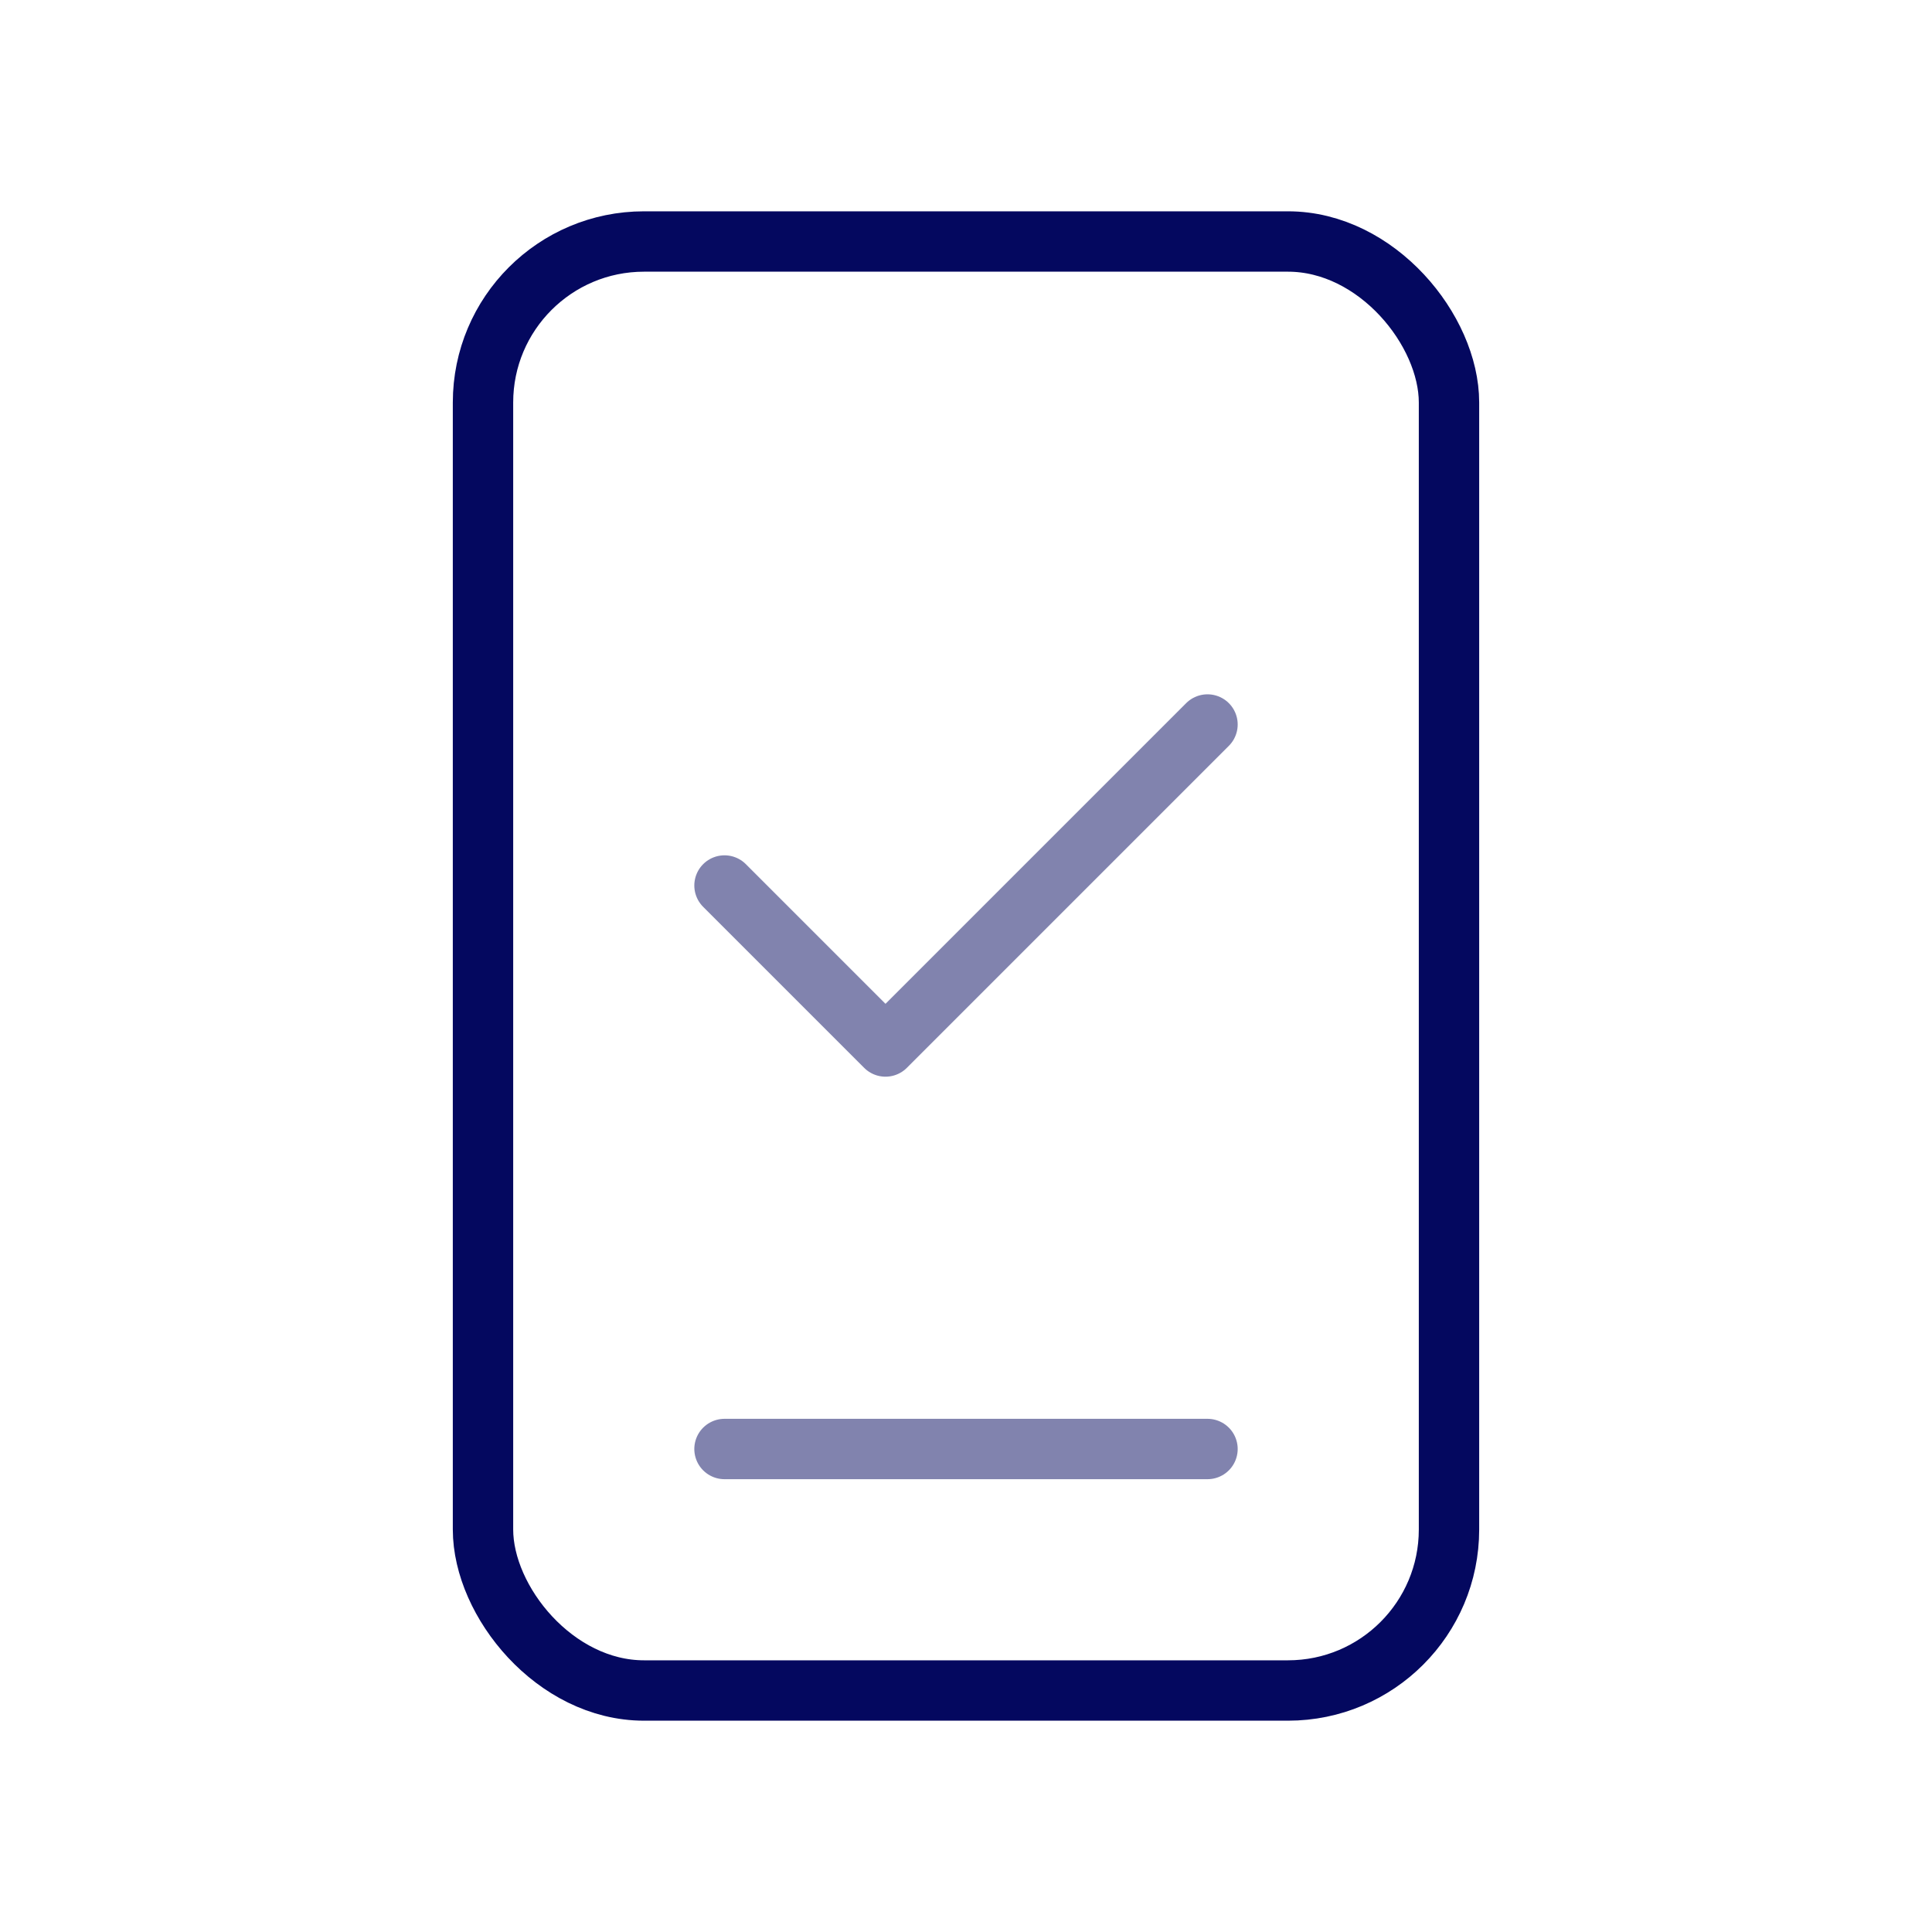 <svg width="48" height="48" viewBox="0 0 48 48" fill="none" xmlns="http://www.w3.org/2000/svg">
<rect x="12" y="6" width="24" height="36" rx="4" stroke="#04085F" stroke-width="1.5" stroke-linecap="round" stroke-linejoin="round"/>
<path opacity="0.5" d="M18 22L22 26L30 18" stroke="#04085F" stroke-width="1.5" stroke-linecap="round" stroke-linejoin="round"/>
<path opacity="0.5" d="M18 36H30" stroke="#04085F" stroke-width="1.5" stroke-linecap="round" stroke-linejoin="round"/>
</svg>
